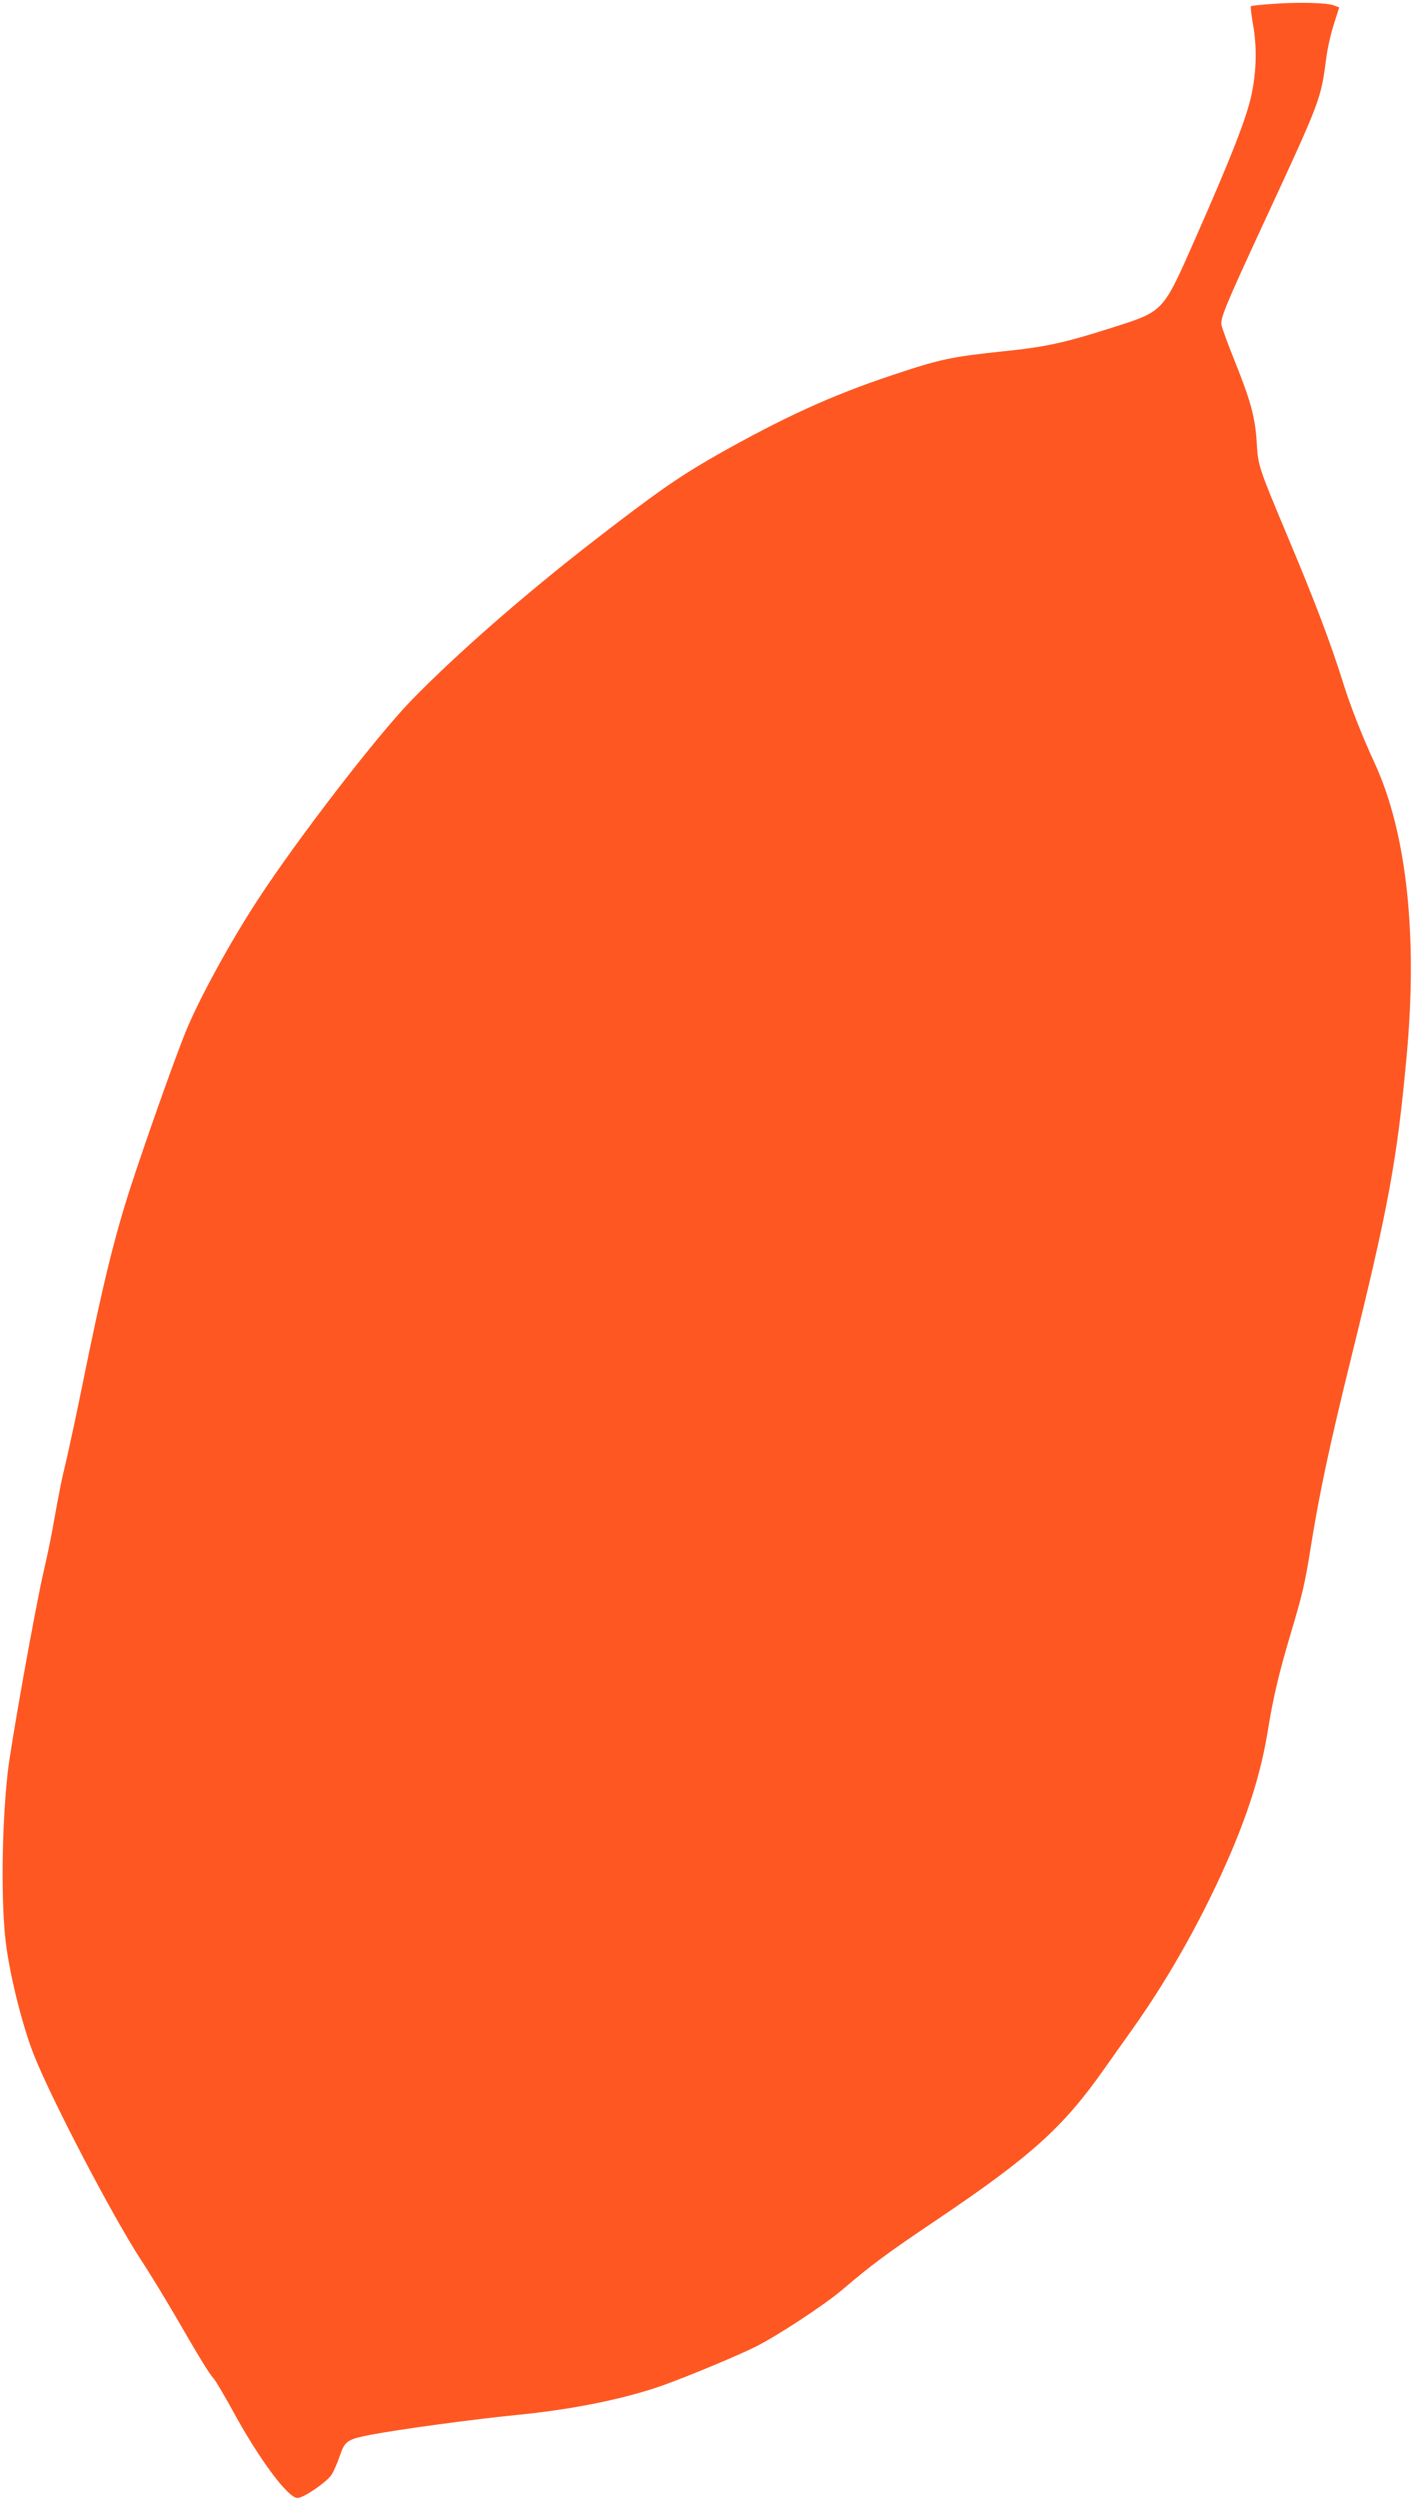 <?xml version="1.0" standalone="no"?>
<!DOCTYPE svg PUBLIC "-//W3C//DTD SVG 20010904//EN"
 "http://www.w3.org/TR/2001/REC-SVG-20010904/DTD/svg10.dtd">
<svg version="1.0" xmlns="http://www.w3.org/2000/svg"
 width="724pt" height="1280pt" viewBox="0 0 724 1280"
 preserveAspectRatio="xMidYMid meet">
<g transform="translate(0,1280) scale(0.1,-0.1)"
fill="#ff5722" stroke="none">
<path d="M6517 12780 c-59 -4 -110 -9 -112 -12 -3 -2 2 -42 10 -89 21 -117 19
-238 -6 -359 -24 -119 -106 -328 -293 -751 -164 -371 -156 -362 -426 -448
-238 -76 -338 -98 -555 -120 -265 -28 -323 -40 -570 -123 -309 -103 -553 -215
-895 -408 -191 -109 -308 -190 -627 -437 -354 -274 -703 -579 -936 -818 -175
-180 -587 -714 -789 -1025 -143 -219 -303 -513 -369 -677 -59 -146 -201 -548
-281 -793 -82 -253 -143 -501 -248 -1020 -28 -140 -65 -309 -80 -375 -27 -112
-36 -158 -74 -370 -8 -44 -26 -129 -40 -190 -43 -182 -173 -909 -187 -1045
-30 -271 -34 -658 -10 -860 20 -171 87 -438 146 -585 94 -235 400 -819 543
-1040 47 -71 125 -200 175 -285 130 -225 177 -302 202 -330 12 -14 54 -86 95
-160 133 -246 284 -450 333 -450 31 0 147 79 174 118 12 18 31 62 43 98 26 76
38 84 155 107 144 28 528 80 750 102 287 28 556 83 750 152 129 46 385 153
473 197 112 56 351 213 442 290 160 136 225 184 495 366 477 322 641 470 851
770 37 52 104 147 149 210 191 270 366 586 500 900 95 224 153 415 186 615 27
171 59 304 119 505 59 198 72 254 100 430 45 282 96 523 210 985 189 764 234
1009 282 1535 58 621 0 1152 -165 1506 -58 125 -123 289 -157 399 -65 208
-146 423 -290 765 -145 346 -148 354 -155 470 -8 132 -29 211 -110 414 -36 89
-68 176 -71 193 -6 33 24 105 201 488 311 671 307 661 336 879 6 49 24 127 39
173 l27 85 -26 10 c-35 14 -182 18 -314 8z"/>
</g>
</svg>
